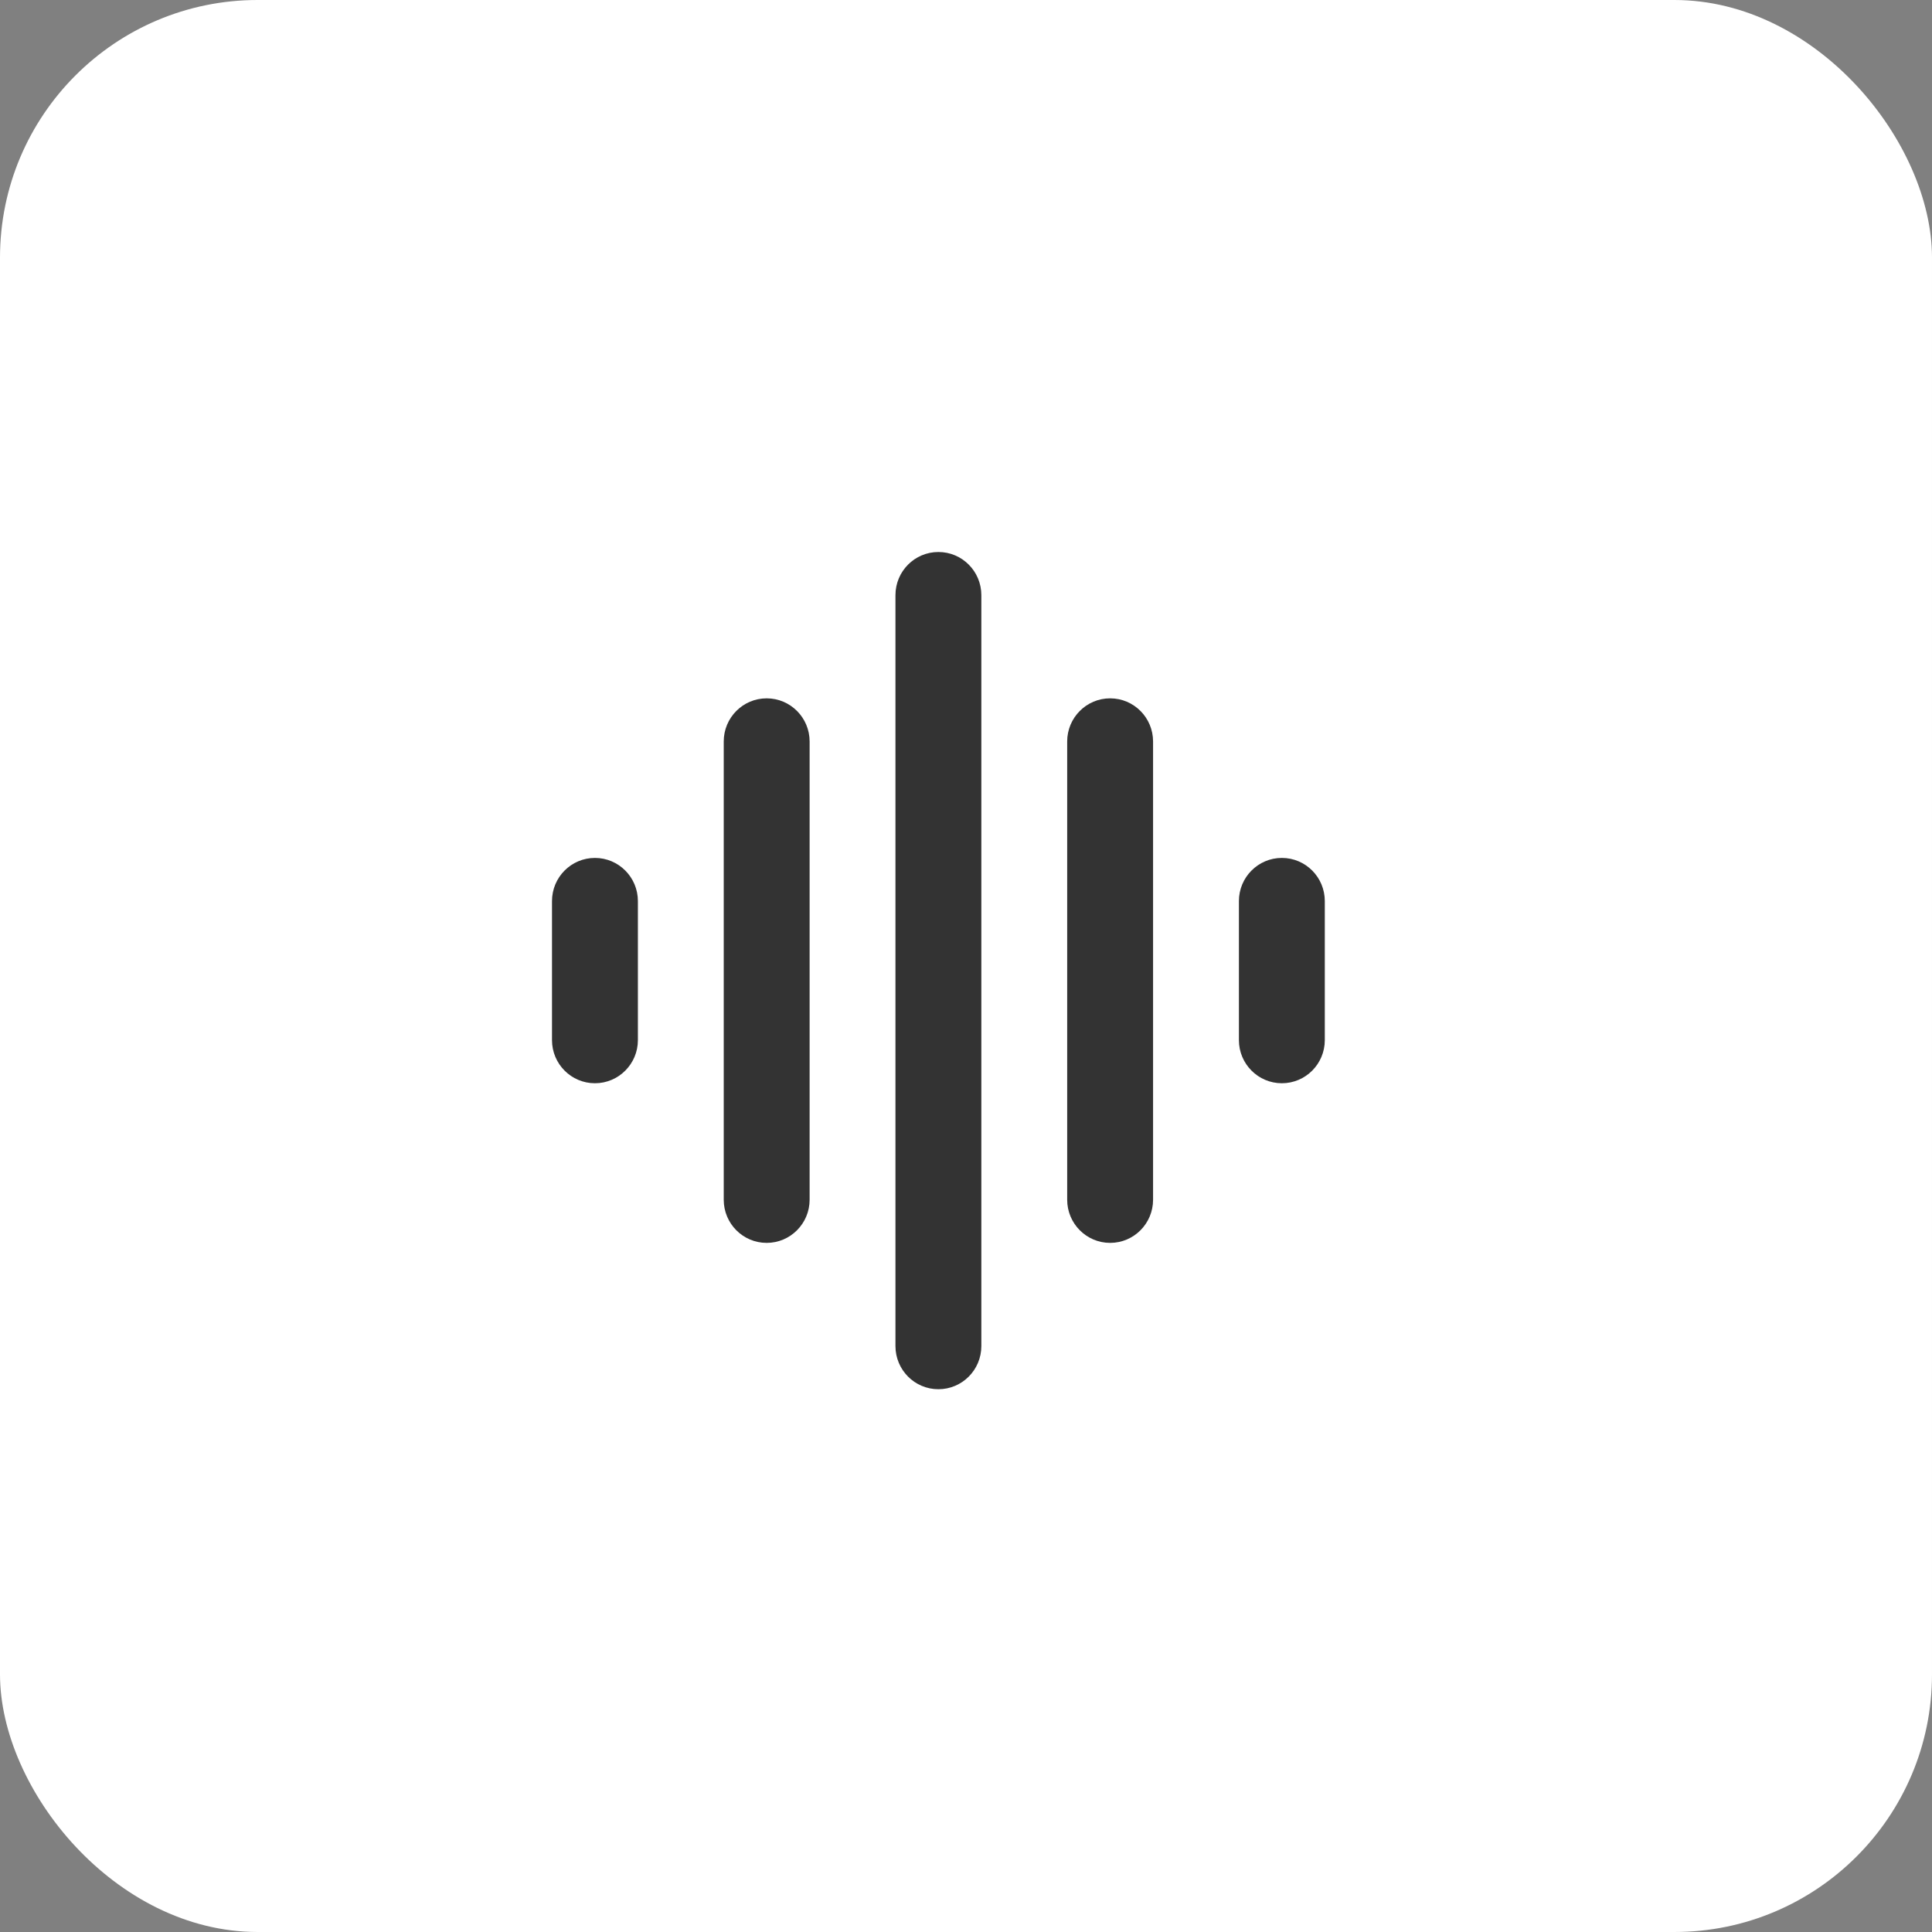 <?xml version="1.0" encoding="UTF-8"?> <svg xmlns="http://www.w3.org/2000/svg" width="35" height="35" viewBox="0 0 35 35" fill="none"><rect x="0" y="0" width="35" height="35" fill="#808080" stroke="none"/><rect width="35" height="35" rx="4.667" fill="white"></rect><path d="M17 10C17.43 10 17.778 10.35 17.778 10.782L17.778 24.385C17.778 24.817 17.43 25.167 17 25.167C16.57 25.167 16.222 24.817 16.222 24.385L16.222 10.782C16.222 10.35 16.57 10 17 10Z" fill="#333333"></path><path d="M20.111 12.651C20.541 12.651 20.889 13.001 20.889 13.433V21.734C20.889 22.166 20.541 22.516 20.111 22.516C19.682 22.516 19.333 22.166 19.333 21.734V13.433C19.333 13.001 19.682 12.651 20.111 12.651Z" fill="#333333"></path><path d="M14.667 13.433C14.667 13.001 14.318 12.651 13.889 12.651C13.459 12.651 13.111 13.001 13.111 13.433L13.111 21.734C13.111 22.166 13.459 22.516 13.889 22.516C14.318 22.516 14.667 22.166 14.667 21.734V13.433Z" fill="#333333"></path><path d="M10.778 15.542C11.207 15.542 11.556 15.892 11.556 16.324L11.556 18.843C11.556 19.274 11.207 19.624 10.778 19.624C10.348 19.624 10 19.274 10 18.843V16.324C10 15.892 10.348 15.542 10.778 15.542Z" fill="#333333"></path><path d="M24 16.324C24 15.892 23.652 15.542 23.222 15.542C22.793 15.542 22.444 15.892 22.444 16.324V18.843C22.444 19.274 22.793 19.624 23.222 19.624C23.652 19.624 24 19.274 24 18.843V16.324Z" fill="#333333"></path></svg> 